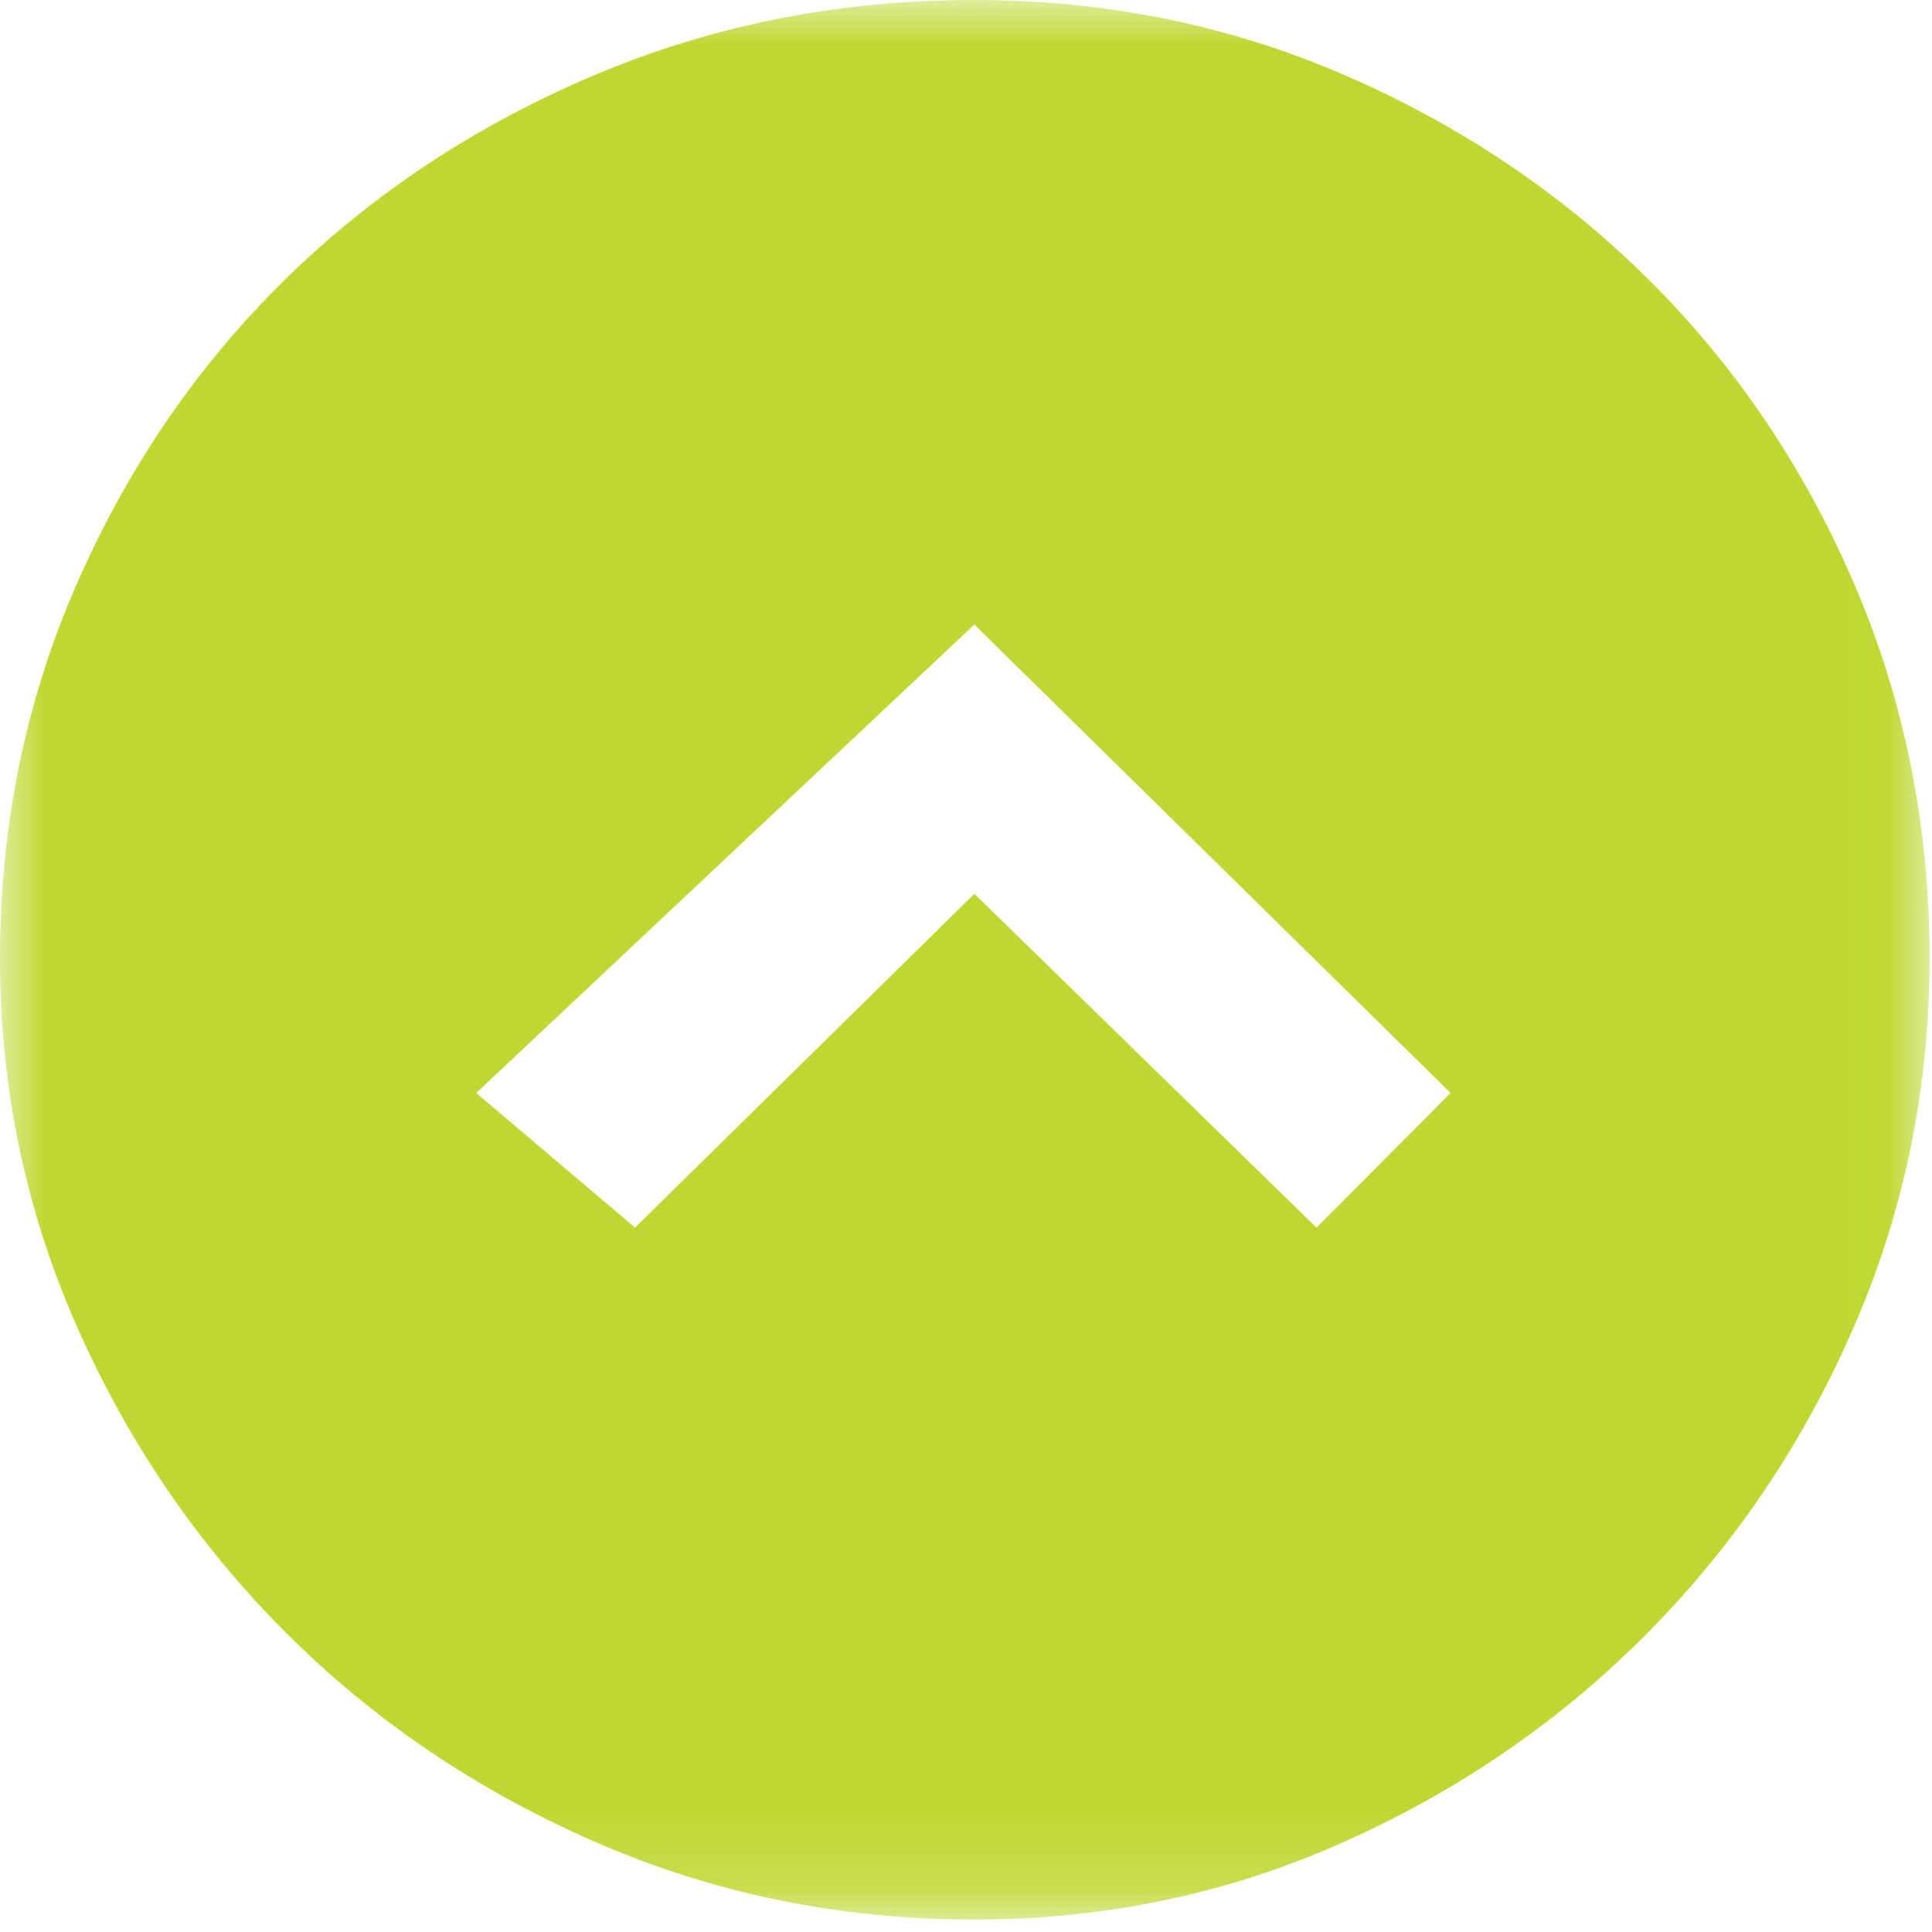 <svg width="22" height="22" viewBox="0 0 22 22" version="1.1" xmlns="http://www.w3.org/2000/svg" xmlns:xlink="http://www.w3.org/1999/xlink"><title>icon-Ratings-very-good</title><defs><path id="a" d="M21.972 21.858L0 21.858 0 0 21.972 0z"/></defs><g stroke="none" stroke-width="1" fill="none" fill-rule="evenodd"><mask id="b" fill="#fff"><use xlink:href="#a"/></mask><path d="M16.518,12.446 L11.095,7.112 L5.423,12.446 L7.231,13.979 L11.095,10.178 L14.991,13.979 L16.518,12.446 Z M11.095,1.80327869e-05 C12.591,1.80327869e-05 13.999,0.286 15.318,0.858 C16.637,1.431 17.791,2.207 18.778,3.188 C19.765,4.169 20.544,5.324 21.115,6.652 C21.687,7.981 21.972,9.401 21.972,10.913 C21.972,12.385 21.687,13.78 21.115,15.098 C20.544,16.416 19.765,17.576 18.778,18.577 C17.791,19.579 16.637,20.376 15.318,20.968 C13.999,21.561 12.591,21.858 11.095,21.858 C9.557,21.858 8.114,21.561 6.763,20.968 C5.412,20.376 4.239,19.579 3.241,18.577 C2.244,17.576 1.454,16.416 0.873,15.098 C0.291,13.78 -5.5e-05,12.385 -5.5e-05,10.913 C-5.5e-05,9.401 0.291,7.981 0.873,6.652 C1.454,5.324 2.244,4.169 3.241,3.188 C4.239,2.207 5.412,1.431 6.763,0.858 C8.114,0.286 9.557,1.80327869e-05 11.095,1.80327869e-05 L11.095,1.80327869e-05 Z" fill="#BFD730" mask="url(#b)"/></g></svg>